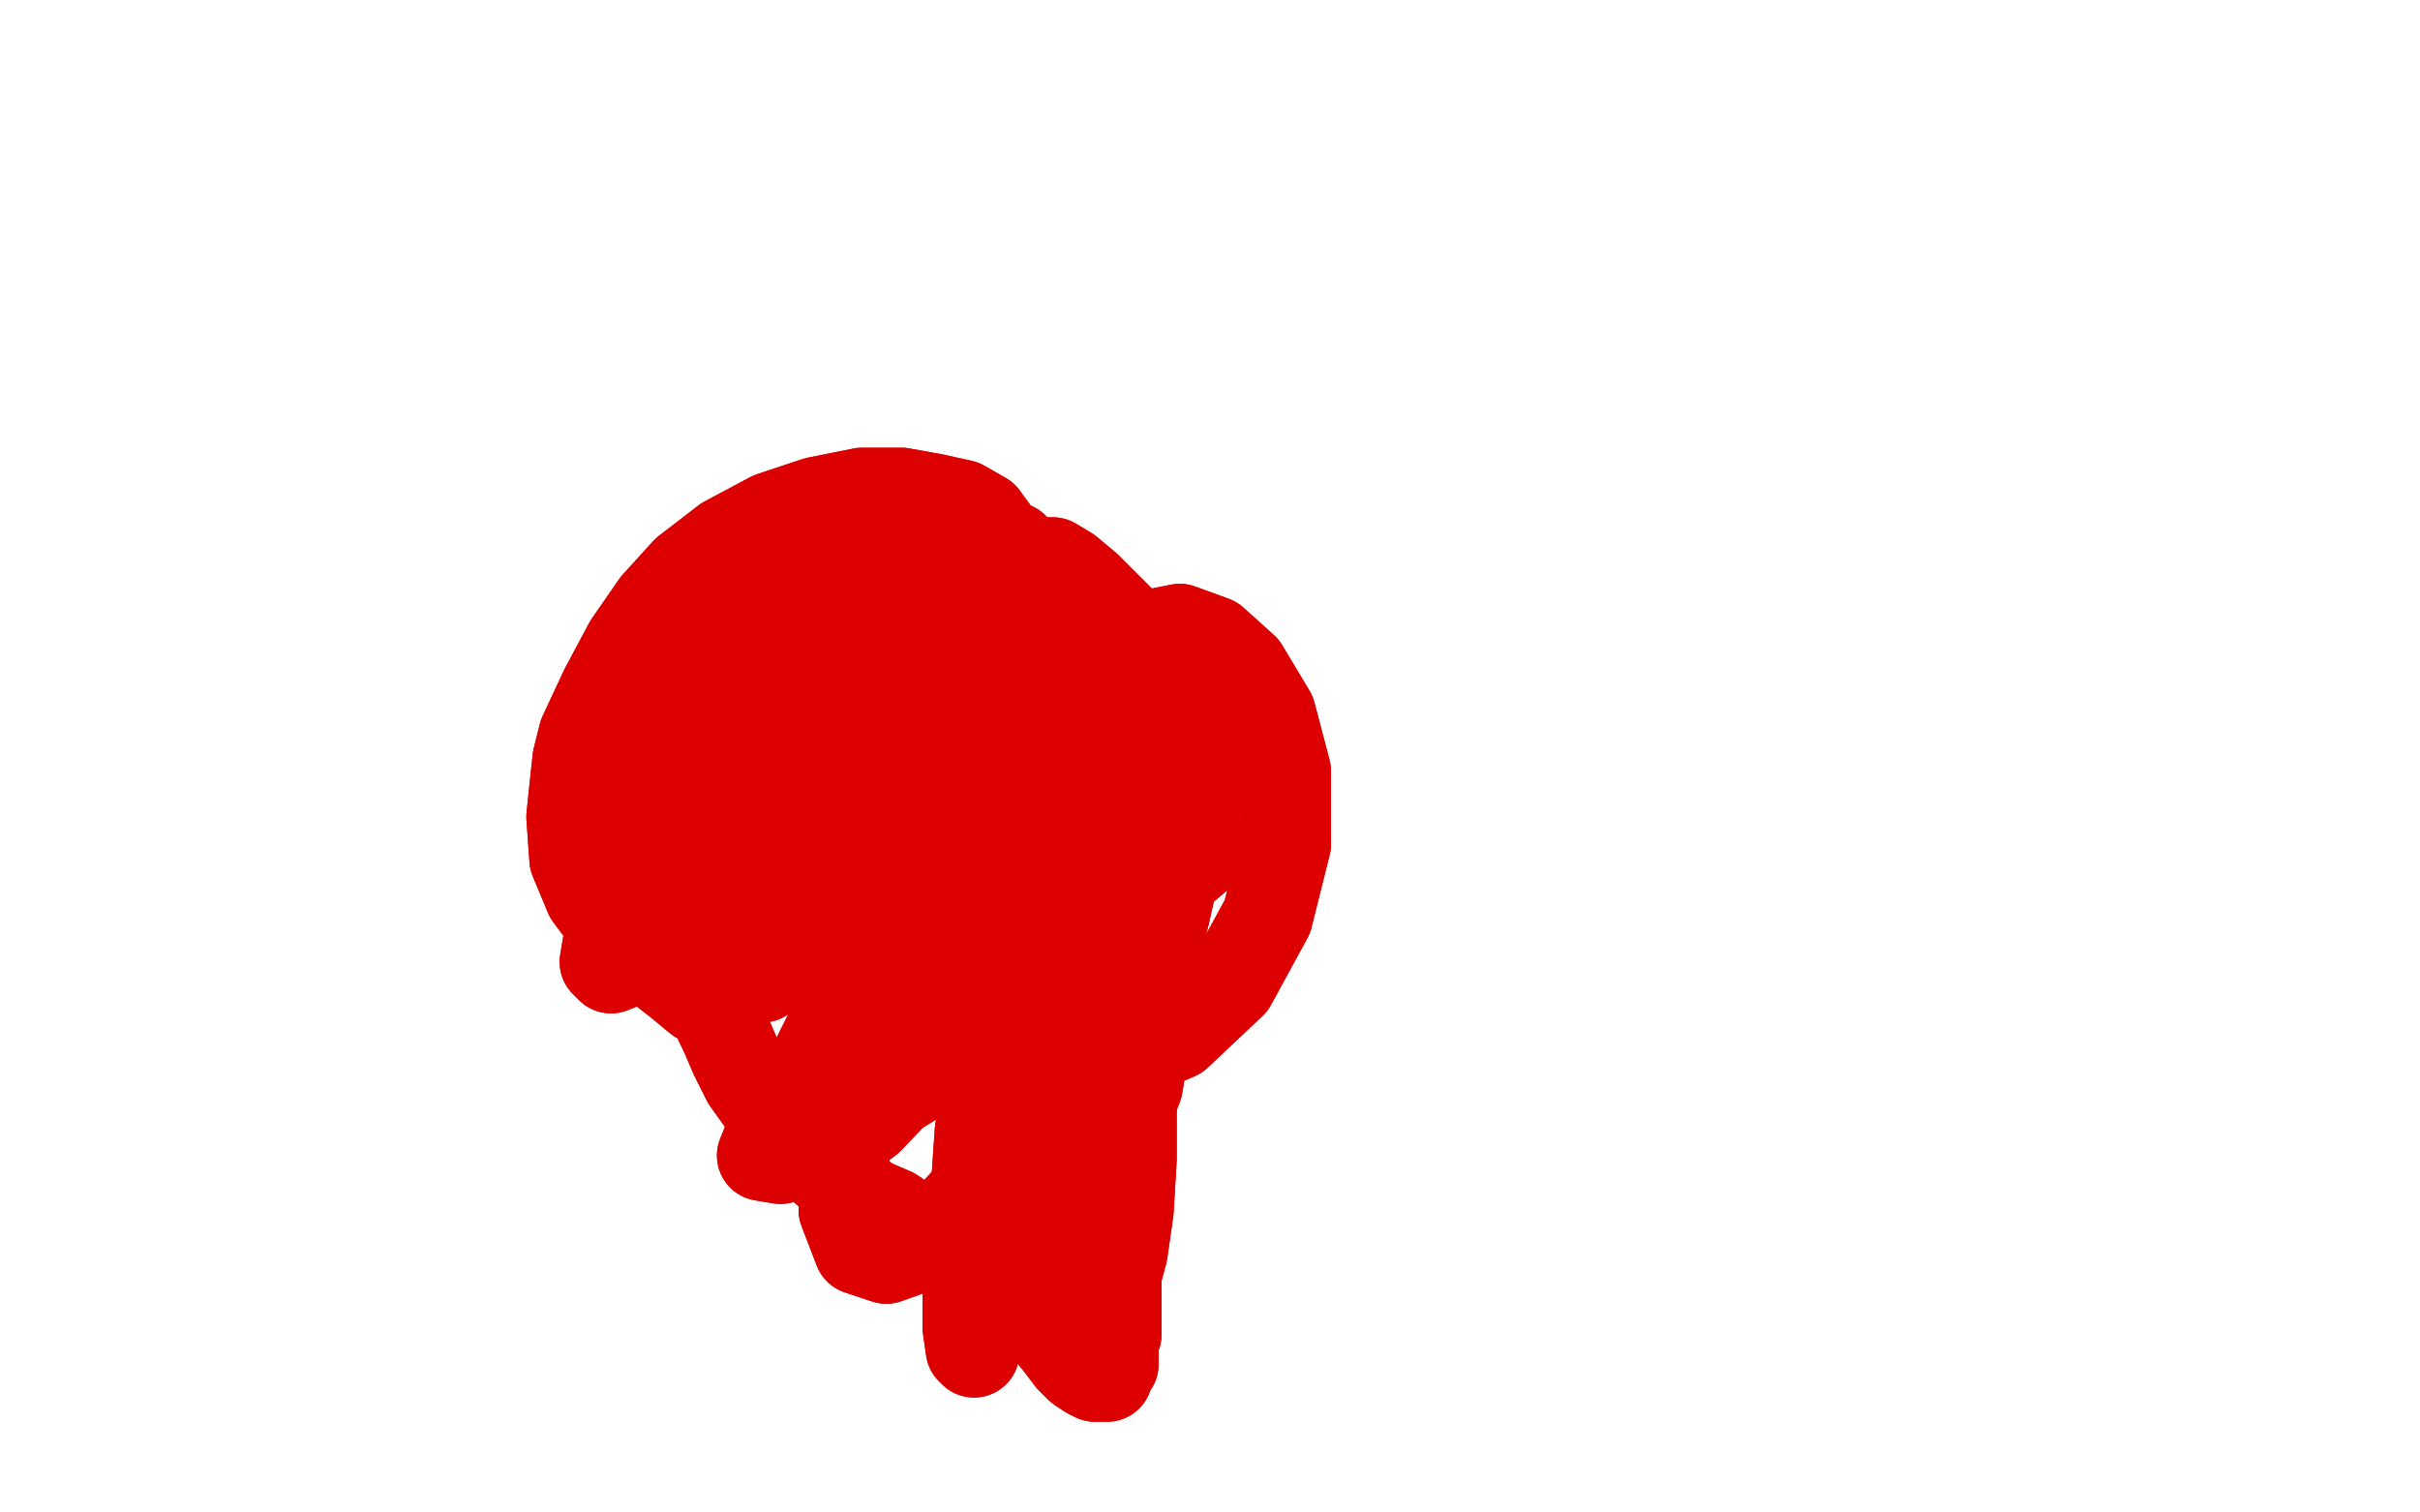 <?xml version="1.0" standalone="no"?>
<!DOCTYPE svg PUBLIC "-//W3C//DTD SVG 1.1//EN"
"http://www.w3.org/Graphics/SVG/1.1/DTD/svg11.dtd">

<svg width="800" height="500" version="1.1" xmlns="http://www.w3.org/2000/svg" xmlns:xlink="http://www.w3.org/1999/xlink" style="stroke-antialiasing: false"><desc>This SVG has been created on https://colorillo.com/</desc><rect x='0' y='0' width='800' height='500' style='fill: rgb(255,255,255); stroke-width:0' /><polyline points="233,331 231,330 231,330 225,325 225,325 216,318 216,318 204,308 204,308 195,296 195,296 190,284 190,284 189,270 189,270 191,251 193,243 200,228 208,213 217,200 227,189 240,179 255,171 270,166 285,163 298,163 309,165 318,167 325,171" style="fill: none; stroke: #dc0000; stroke-width: 30; stroke-linejoin: round; stroke-linecap: round; stroke-antialiasing: false; stroke-antialias: 0; opacity: 1.0"/>
<polyline points="233,331 231,330 231,330 225,325 225,325 216,318 216,318 204,308 204,308 195,296 195,296 190,284 190,284 189,270 191,251 193,243 200,228 208,213 217,200 227,189 240,179 255,171 270,166 285,163 298,163 309,165 318,167 325,171 328,175 329,180 327,187 324,198 320,209 316,217 314,221" style="fill: none; stroke: #dc0000; stroke-width: 30; stroke-linejoin: round; stroke-linecap: round; stroke-antialiasing: false; stroke-antialias: 0; opacity: 1.0"/>
<polyline points="318,228 317,228 317,228 316,227 316,227 316,225 316,225 317,219 317,219 320,211 320,211 325,202 325,202 331,194 331,194 337,189 343,186 348,186 353,189 359,194 365,200 372,207 379,214 385,220 391,226 394,232 398,239 399,245 399,252 397,259 395,267 393,276 391,284 387,293 385,302 383,310 382,318 381,324 380,329 381,333 381,336 381,338 381,340 380,344 379,348 377,353 376,359 374,364 373,369 372,374 372,379 371,385 370,392 370,400 370,409 369,416 369,423 369,428 369,433 369,437 369,441 368,444 368,447 368,450 368,451 367,452 366,454 366,455 365,455 363,455 362,455 360,454 357,452 354,449 351,445 347,440 342,435 337,428 328,421 319,414 310,409 301,405 295,401 288,398 279,392 271,385 264,378 258,371 252,364 247,357 243,349 240,342" style="fill: none; stroke: #dc0000; stroke-width: 30; stroke-linejoin: round; stroke-linecap: round; stroke-antialiasing: false; stroke-antialias: 0; opacity: 1.0"/>
<polyline points="318,228 317,228 317,228 316,227 316,227 316,225 316,225 317,219 317,219 320,211 320,211 325,202 325,202 331,194 337,189 343,186 348,186 353,189 359,194 365,200 372,207 379,214 385,220 391,226 394,232 398,239 399,245 399,252 397,259 395,267 393,276 391,284 387,293 385,302 383,310 382,318 381,324 380,329 381,333 381,336 381,338 381,340 380,344 379,348 377,353 376,359 374,364 373,369 372,374 372,379 371,385 370,392 370,400 370,409 369,416 369,423 369,428 369,433 369,437 369,441 368,444 368,447 368,450 368,451 367,452 366,454 366,455 365,455 363,455 362,455 360,454 357,452 354,449 351,445 347,440 342,435 337,428 328,421 319,414 310,409 301,405 295,401 288,398 279,392 271,385 264,378 258,371 252,364 247,357 243,349 240,342 238,338" style="fill: none; stroke: #dc0000; stroke-width: 30; stroke-linejoin: round; stroke-linecap: round; stroke-antialiasing: false; stroke-antialias: 0; opacity: 1.0"/>
<polyline points="264,256 264,256 264,256 260,260 260,260 255,267 255,267 249,281 249,281 245,297 245,297 245,310 245,310 248,319 248,319 252,323 258,318 268,303 279,282 288,260 294,241 295,228 293,219 288,215 280,218 266,227 252,241 240,255 232,267 229,277 230,281 234,282 240,279 251,269 262,256 271,243 277,232 279,225 279,221 277,221 272,225 261,237 249,252 240,267 236,279 237,286 240,290 249,287 264,277 279,262 290,245 296,230 296,221 291,216 284,215 275,221 262,232 251,245 243,258 238,269 238,279 242,285 249,288 262,286 279,279 296,266 311,251 322,236 329,225 331,217 330,213 324,213 310,219 290,232 269,251 251,270 238,288 231,301 229,307 229,309 233,308 241,305 251,297 259,287 264,277 266,269 265,264 263,261 256,262 244,266 229,277 216,289 206,302 201,312 200,318 202,320 207,318 217,310 230,297 242,284 250,271 255,260 257,251 255,244 253,239 249,236 245,230 242,226 239,225 237,223 236,223 235,223 235,225 235,226 235,229 235,232 234,234 234,236 235,239 236,241 237,246 239,251 242,255 245,258 247,260 251,260 254,259 257,256 258,253 259,251 258,249 257,249 251,252" style="fill: none; stroke: #dc0000; stroke-width: 30; stroke-linejoin: round; stroke-linecap: round; stroke-antialiasing: false; stroke-antialias: 0; opacity: 1.0"/>
<polyline points="264,256 264,256 264,256 260,260 260,260 255,267 255,267 249,281 249,281 245,297 245,297 245,310 245,310 248,319 252,323 258,318 268,303 279,282 288,260 294,241 295,228 293,219 288,215 280,218 266,227 252,241 240,255 232,267 229,277 230,281 234,282 240,279 251,269 262,256 271,243 277,232 279,225 279,221 277,221 272,225 261,237 249,252 240,267 236,279 237,286 240,290 249,287 264,277 279,262 290,245 296,230 296,221 291,216 284,215 275,221 262,232 251,245 243,258 238,269 238,279 242,285 249,288 262,286 279,279 296,266 311,251 322,236 329,225 331,217 330,213 324,213 310,219 290,232 269,251 251,270 238,288 231,301 229,307 229,309 233,308 241,305 251,297 259,287 264,277 266,269 265,264 263,261 256,262 244,266 229,277 216,289 206,302 201,312 200,318 202,320 207,318 217,310 230,297 242,284 250,271 255,260 257,251 255,244 253,239 249,236 245,230 242,226 239,225 237,223 236,223 235,223 235,225 235,226 235,229 235,232 234,234 234,236 235,239 236,241 237,246 239,251 242,255 245,258 247,260 251,260 254,259 257,256 258,253 259,251 258,249 257,249 251,252 247,255" style="fill: none; stroke: #dc0000; stroke-width: 30; stroke-linejoin: round; stroke-linecap: round; stroke-antialiasing: false; stroke-antialias: 0; opacity: 1.0"/>
<circle cx="214.5" cy="282.5" r="15" style="fill: #dc0000; stroke-antialiasing: false; stroke-antialias: 0; opacity: 1.0"/>
<polyline points="303,200 303,201 303,201 303,201 303,201 303,200 303,200 304,200 304,200 305,200 305,200 297,205 297,205 285,213 285,213 270,221 257,230 245,239 236,246 229,252 225,255 226,256 232,254 245,248 262,239 279,228 294,217 308,208 318,200 324,194 325,191 324,190 320,191 308,195 290,201 271,210 254,219 238,228 225,238 216,245 210,251 209,255 210,257 212,258 220,258 232,254 248,247 262,236 274,226 283,217 288,210 291,206 292,204 290,203 288,202 285,202 277,204 266,209 251,216 238,226 227,238 220,248 215,258 213,267 212,275 213,280 215,284 218,288 222,291 226,292 229,292 231,292 232,290 232,286 231,280 230,275 229,268 228,262 228,255 227,249 227,244 227,239 228,236 229,231 230,226 232,223 235,219 237,215 240,211 243,207 247,204 253,200 260,197 270,193 282,189 296,185 309,184 319,182 326,181 331,181 334,181 335,181 336,182 335,182 335,183 333,184 332,185 330,186 328,187 326,187 324,189 321,189 317,191 313,191 308,193 301,195 290,199 277,204 266,210 257,217 251,223 247,228 244,232 242,236 242,240 243,247 245,254 250,262 257,271 264,279 273,286 284,293 295,298 306,302 317,303 329,301 342,293 353,280 361,266 365,256 365,251 362,250 352,256 334,273 311,298 287,327 268,353 256,372 252,382 258,383 273,375 297,358 325,338 352,318 375,301 390,288 397,282 398,279 391,282 374,290 354,302 335,315 320,326 312,334 309,338 312,338 322,331 339,319 355,305 368,292 375,282 377,277 371,277 356,286 337,301 317,320 301,338 292,353 290,360 294,362 307,354 326,338 346,319 364,298 376,281 381,269 379,262 366,264 344,277 316,296 291,319 274,342 266,358 267,366 278,365 301,349 329,324 355,293 376,265 390,241 394,224 392,215 381,212 361,218 339,233 318,256 301,282 293,306 294,325 302,341 319,352 342,356 366,352 389,342 407,325 419,303 425,279 425,255 420,236 411,221 401,212 390,208 380,210 370,217 362,230 357,249 357,271 361,294 366,318 371,340 374,362 374,383 373,400 371,414 368,425 364,431 360,432 355,426 350,408 344,382 342,353 342,327 343,306 346,287 348,270 350,256 350,245 349,239 348,236 348,238 346,247 343,264 339,286 334,314 329,343 324,374 322,403 320,424 320,439 321,446 322,447 322,445 324,436 324,419 325,397 327,373 329,351 329,334 325,322 322,316 316,316 306,323 294,338 284,359 279,381 279,400 284,413 293,416 307,411 324,392 340,366 351,339 356,318 355,306 347,303 331,308 312,324 292,344 277,364 269,377 267,383 272,381 287,370 309,347 335,321 357,295 373,272 382,256 384,247 380,242 372,240 361,239 352,238 345,236 341,234 340,232 340,230 342,226 345,221 348,216 350,212 350,209" style="fill: none; stroke: #dc0000; stroke-width: 30; stroke-linejoin: round; stroke-linecap: round; stroke-antialiasing: false; stroke-antialias: 0; opacity: 1.0"/>
<polyline points="303,200 303,201 303,201 303,201 303,201 303,200 303,200 304,200 304,200 305,200 305,200 297,205 297,205 285,213 270,221 257,230 245,239 236,246 229,252 225,255 226,256 232,254 245,248 262,239 279,228 294,217 308,208 318,200 324,194 325,191 324,190 320,191 308,195 290,201 271,210 254,219 238,228 225,238 216,245 210,251 209,255 210,257 212,258 220,258 232,254 248,247 262,236 274,226 283,217 288,210 291,206 292,204 290,203 288,202 285,202 277,204 266,209 251,216 238,226 227,238 220,248 215,258 213,267 212,275 213,280 215,284 218,288 222,291 226,292 229,292 231,292 232,290 232,286 231,280 230,275 229,268 228,262 228,255 227,249 227,244 227,239 228,236 229,231 230,226 232,223 235,219 237,215 240,211 243,207 247,204 253,200 260,197 270,193 282,189 296,185 309,184 319,182 326,181 331,181 334,181 335,181 336,182 335,182 335,183 333,184 332,185 330,186 328,187 326,187 324,189 321,189 317,191 313,191 308,193 301,195 290,199 277,204 266,210 257,217 251,223 247,228 244,232 242,236 242,240 243,247 245,254 250,262 257,271 264,279 273,286 284,293 295,298 306,302 317,303 329,301 342,293 353,280 361,266 365,256 365,251 362,250 352,256 334,273 311,298 287,327 268,353 256,372 252,382 258,383 273,375 297,358 325,338 352,318 375,301 390,288 397,282 398,279 391,282 374,290 354,302 335,315 320,326 312,334 309,338 312,338 322,331 339,319 355,305 368,292 375,282 377,277 371,277 356,286 337,301 317,320 301,338 292,353 290,360 294,362 307,354 326,338 346,319 364,298 376,281 381,269 379,262 366,264 344,277 316,296 291,319 274,342 266,358 267,366 278,365 301,349 329,324 355,293 376,265 390,241 394,224 392,215 381,212 361,218 339,233 318,256 301,282 293,306 294,325 302,341 319,352 342,356 366,352 389,342 407,325 419,303 425,279 425,255 420,236 411,221 401,212 390,208 380,210 370,217 362,230 357,249 357,271 361,294 366,318 371,340 374,362 374,383 373,400 371,414 368,425 364,431 360,432 355,426 350,408 344,382 342,353 342,327 343,306 346,287 348,270 350,256 350,245 349,239 348,236 348,238 346,247 343,264 339,286 334,314 329,343 324,374 322,403 320,424 320,439 321,446 322,447 322,445 324,436 324,419 325,397 327,373 329,351 329,334 325,322 322,316 316,316 306,323 294,338 284,359 279,381 279,400 284,413 293,416 307,411 324,392 340,366 351,339 356,318 355,306 347,303 331,308 312,324 292,344 277,364 269,377 267,383 272,381 287,370 309,347 335,321 357,295 373,272 382,256 384,247 380,242 372,240 361,239 352,238 345,236 341,234 340,232 340,230 342,226 345,221 348,216 350,212 350,209 348,208 348,208 346,209 344,211 344,212 344,213 344,214" style="fill: none; stroke: #dc0000; stroke-width: 30; stroke-linejoin: round; stroke-linecap: round; stroke-antialiasing: false; stroke-antialias: 0; opacity: 1.0"/>
</svg>
